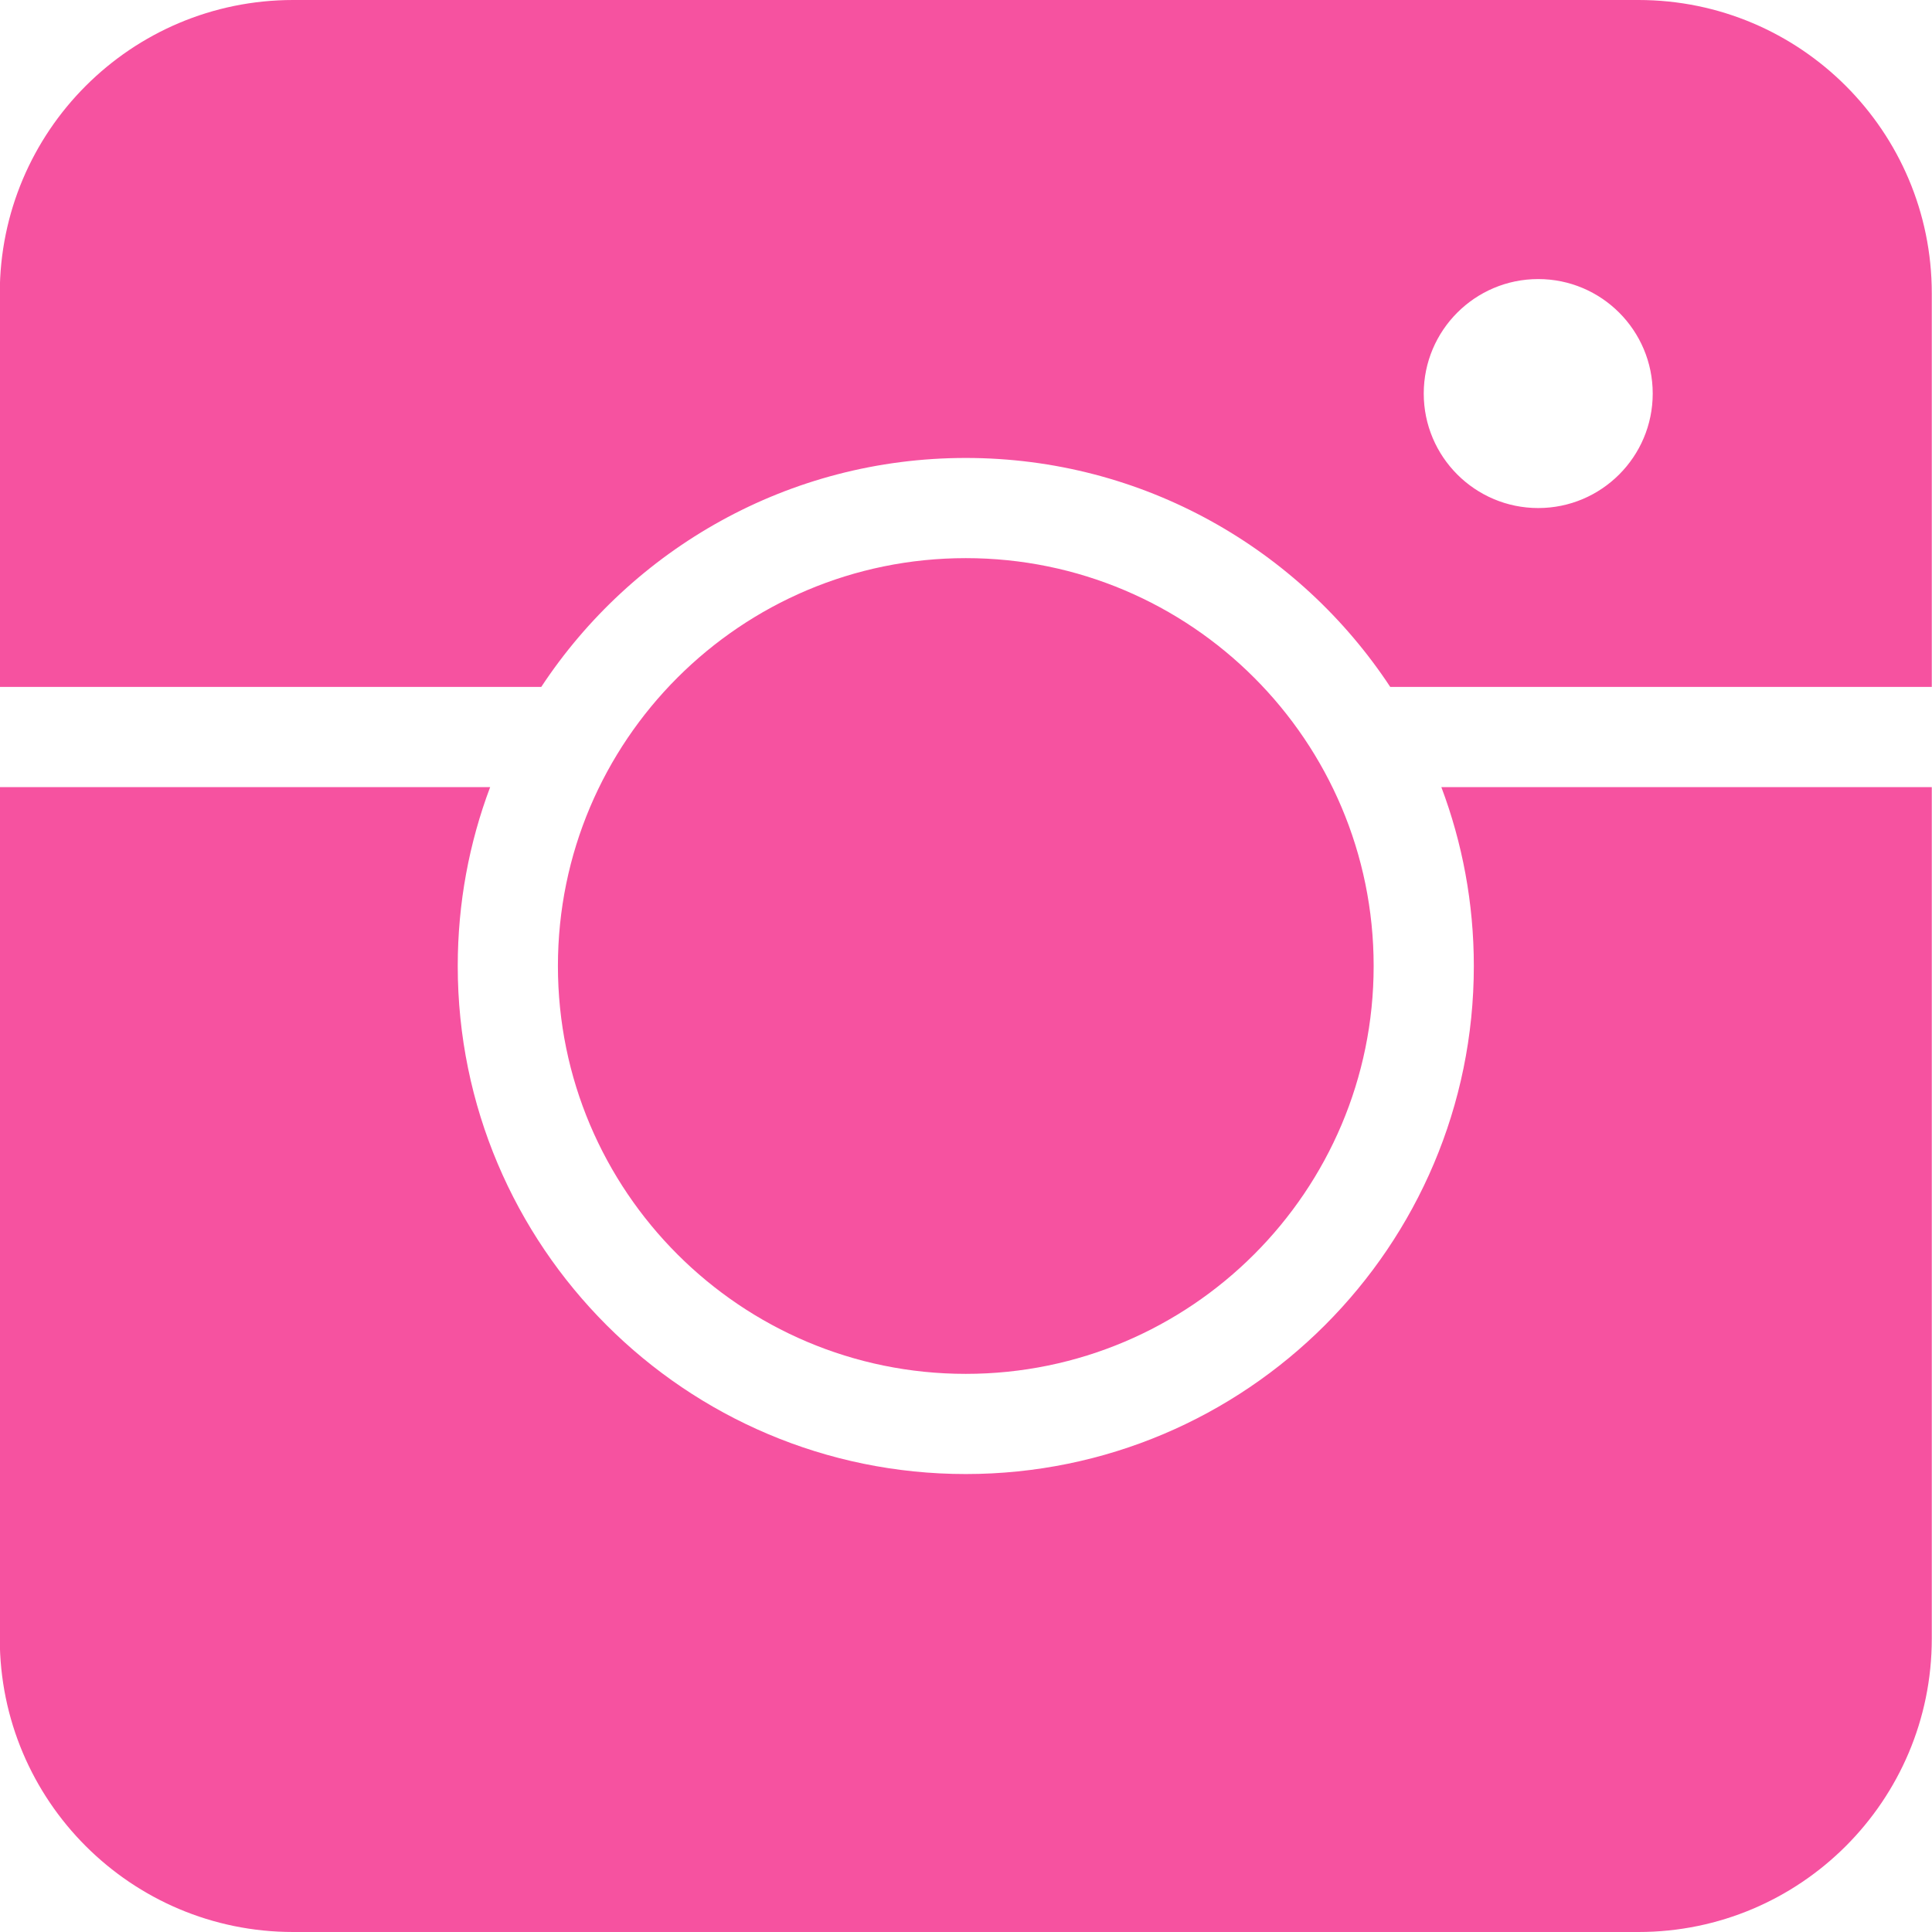 <?xml version="1.0" encoding="UTF-8" standalone="no"?><svg xmlns="http://www.w3.org/2000/svg" xmlns:xlink="http://www.w3.org/1999/xlink" clip-rule="evenodd" fill="#f652a0" fill-rule="evenodd" height="270" preserveAspectRatio="xMidYMid meet" stroke-linejoin="round" stroke-miterlimit="2" version="1" viewBox="0.7 0.0 270.0 270.0" width="270" zoomAndPan="magnify"><g id="change1_1"><path d="M1925.67,1248L1857.13,1248C1860.06,1255.78 1861.67,1264.2 1861.67,1273C1861.67,1312.19 1829.85,1344 1790.67,1344C1751.48,1344 1719.67,1312.19 1719.67,1273C1719.67,1264.2 1721.27,1255.78 1724.2,1248L1655.67,1248L1655.67,1367C1655.67,1389.64 1674.02,1408 1696.67,1408L1884.67,1408C1907.31,1408 1925.67,1389.64 1925.67,1367L1925.67,1248ZM1790.67,1216C1822.13,1216 1847.67,1241.54 1847.67,1273C1847.67,1304.46 1822.13,1330 1790.67,1330C1759.21,1330 1733.67,1304.46 1733.67,1273C1733.67,1241.54 1759.21,1216 1790.67,1216ZM1655.67,1234L1731.34,1234C1744.05,1214.73 1765.88,1202 1790.67,1202C1815.45,1202 1837.29,1214.73 1849.99,1234L1925.67,1234L1925.67,1179C1925.67,1156.36 1907.31,1138 1884.67,1138L1696.67,1138C1674.02,1138 1655.67,1156.36 1655.67,1179L1655.67,1234ZM1870.67,1177C1879.5,1177 1886.67,1184.17 1886.67,1193C1886.67,1201.83 1879.5,1209 1870.67,1209C1861.84,1209 1854.67,1201.83 1854.67,1193C1854.67,1184.17 1861.84,1177 1870.67,1177Z" fill="inherit" transform="translate(-1655 -1138)"/></g></svg>